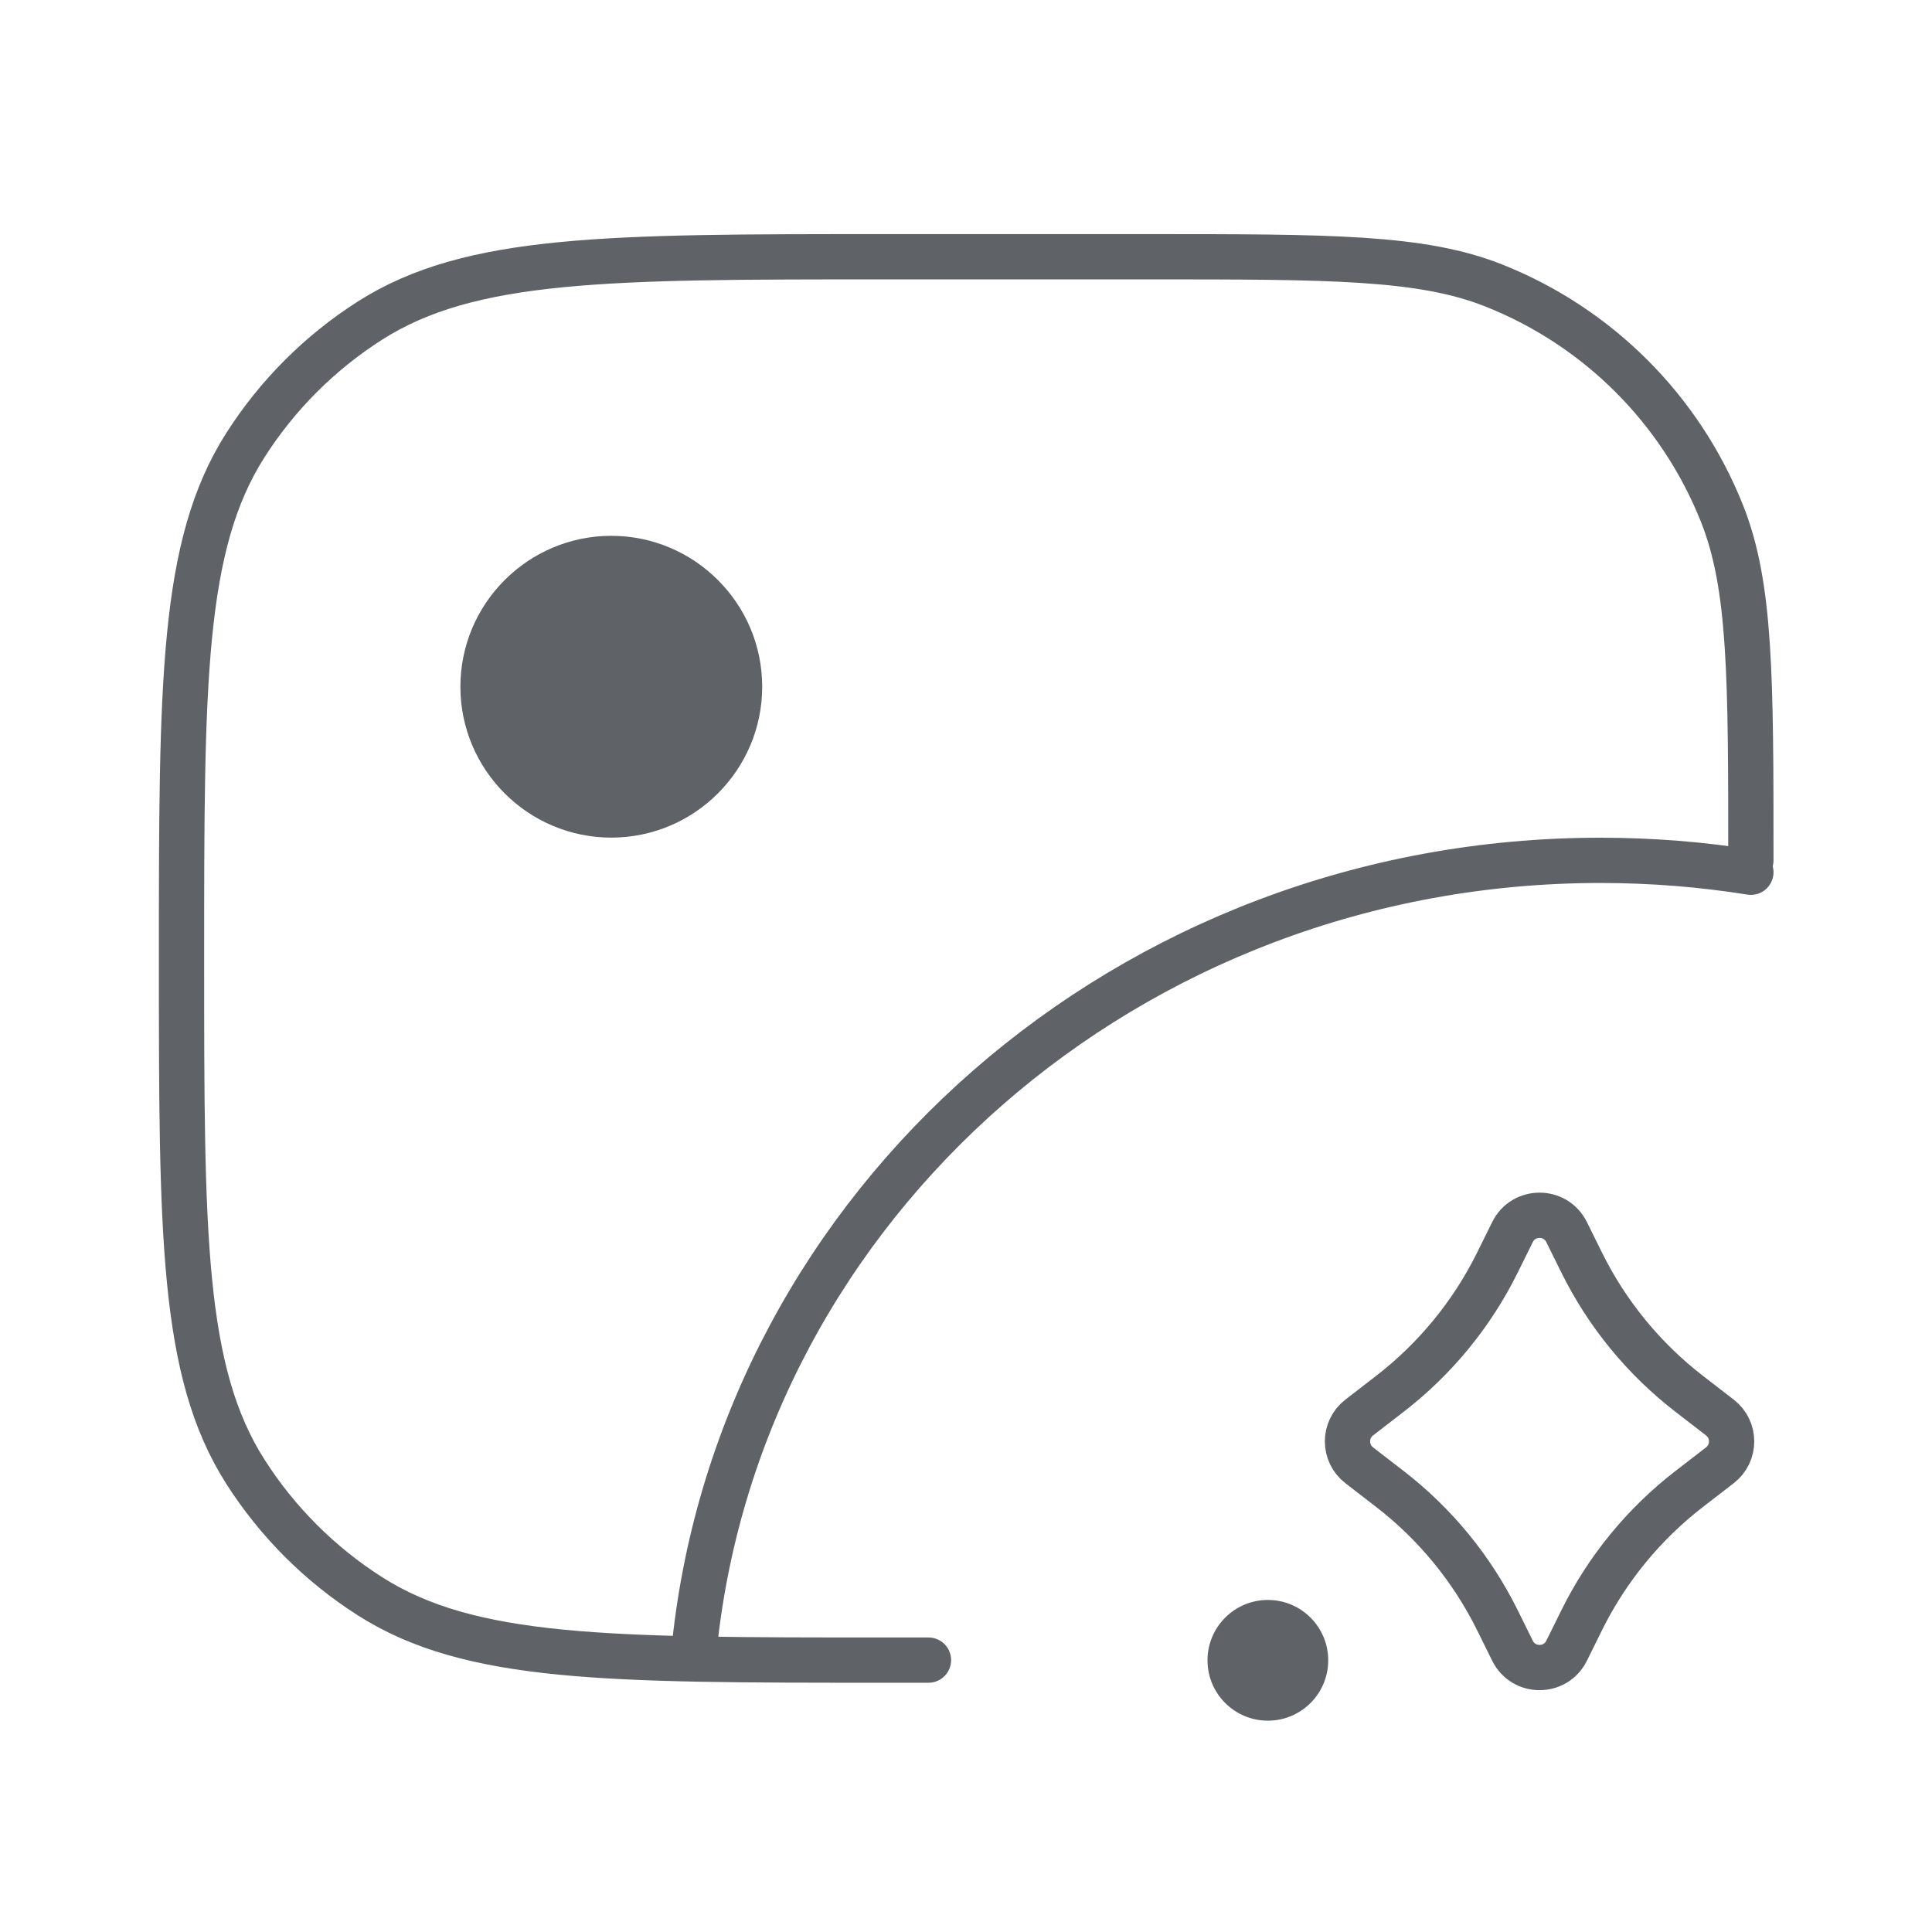 <?xml version="1.0" encoding="UTF-8" standalone="no"?>
<!-- Created with Inkscape (http://www.inkscape.org/) -->

<svg
   version="1.1"
   id="svg1"
   width="75"
   height="75"
   viewBox="0 0 170.667 170.667"
   sodipodi:docname="0e78ab37-9ae2-4fc5-9bfc-dc2cef9f0d6f.ai"
   xmlns:inkscape="http://www.inkscape.org/namespaces/inkscape"
   xmlns:sodipodi="http://sodipodi.sourceforge.net/DTD/sodipodi-0.dtd"
   xmlns="http://www.w3.org/2000/svg"
   xmlns:svg="http://www.w3.org/2000/svg">
  <defs
     id="defs1">
    <clipPath
       clipPathUnits="userSpaceOnUse"
       id="clipPath2">
      <path
         d="M 0,128 H 128 V 0 H 0 Z"
         transform="translate(-116,-71)"
         id="path2" />
    </clipPath>
    <clipPath
       clipPathUnits="userSpaceOnUse"
       id="clipPath4">
      <path
         d="M 0,128 H 128 V 0 H 0 Z"
         transform="translate(-116,-70.212)"
         id="path4" />
    </clipPath>
    <clipPath
       clipPathUnits="userSpaceOnUse"
       id="clipPath6">
      <path
         d="M 0,128 H 128 V 0 H 0 Z"
         transform="translate(-40.5,-92.5)"
         id="path6" />
    </clipPath>
    <clipPath
       clipPathUnits="userSpaceOnUse"
       id="clipPath8">
      <path
         d="M 0,128 H 128 V 0 H 0 Z"
         transform="translate(-80,-18)"
         id="path8" />
    </clipPath>
    <clipPath
       clipPathUnits="userSpaceOnUse"
       id="clipPath10">
      <path
         d="M 0,128 H 128 V 0 H 0 Z"
         transform="translate(-100.207,-46.372)"
         id="path10" />
    </clipPath>
  </defs>
  <sodipodi:namedview
     id="namedview1"
     pagecolor="#ffffff"
     bordercolor="#5f6368"
     borderopacity="0.25"
     inkscape:showpageshadow="2"
     inkscape:pageopacity="0.0"
     inkscape:pagecheckerboard="0"
     inkscape:deskcolor="#d1d1d1">
    <inkscape:page
       x="0"
       y="0"
       inkscape:label="1"
       id="page1"
       width="170.667"
       height="170.667"
       margin="18.667 11.333 18"
       bleed="0" />
  </sodipodi:namedview>
  <g
     id="layer-MC0"
     inkscape:groupmode="layer"
     inkscape:label="Layer 1">
    <path
       id="path1"
       d="M 0,0 V 0 C 0,12.111 0,18.167 -1.908,22.969 -4.652,29.877 -10.123,35.348 -17.031,38.092 -21.833,40 -27.889,40 -40,40 h -17.5 c -18.246,0 -27.37,0 -34.007,-4.228 -3.325,-2.119 -6.146,-4.94 -8.265,-8.265 C -104,20.87 -104,11.747 -104,-6.5 c 0,-18.246 0,-27.37 4.228,-34.007 2.119,-3.325 4.94,-6.146 8.265,-8.265 C -84.87,-53 -75.746,-53 -57.5,-53 h 3"
       style="fill:none;stroke:#5f6368;stroke-width:3;stroke-linecap:round;stroke-linejoin:miter;stroke-miterlimit:4;stroke-dasharray:none;stroke-opacity:1"
       transform="matrix(1.333,0,0,-1.333,154.667,76)"
       clip-path="url(#clipPath2)" />
    <path
       id="path3"
       d="m 0,0 c -3.245,0.519 -6.578,0.788 -9.977,0.788 -31.237,0 -56.93,-22.791 -60.023,-52"
       style="fill:none;stroke:#5f6368;stroke-width:3;stroke-linecap:round;stroke-linejoin:miter;stroke-miterlimit:4;stroke-dasharray:none;stroke-opacity:1"
       transform="matrix(1.333,0,0,-1.333,154.667,77.051)"
       clip-path="url(#clipPath4)" />
  </g>
  <g
     id="layer-MC1"
     inkscape:groupmode="layer"
     inkscape:label="Layer 3">
    <path
       id="path5"
       d="m 0,0 c -5.514,0 -10,-4.486 -10,-10 0,-5.514 4.486,-10 10,-10 5.514,0 10,4.486 10,10 C 10,-4.486 5.514,0 0,0"
       style="fill:#5f6368;fill-opacity:1;fill-rule:nonzero;stroke:none"
       transform="matrix(1.333,0,0,-1.333,54,47.333)"
       clip-path="url(#clipPath6)" />
  </g>
  <g
     id="layer-MC2"
     inkscape:groupmode="layer"
     inkscape:label="Layer 2">
    <path
       id="path7"
       d="M 0,0 C 0,-2.209 1.791,-4 4,-4 6.209,-4 8,-2.209 8,0 8,2.209 6.209,4 4,4 1.791,4 0,2.209 0,0"
       style="fill:#5f6368;fill-opacity:1;fill-rule:nonzero;stroke:none"
       transform="matrix(1.333,0,0,-1.333,106.667,146.667)"
       clip-path="url(#clipPath8)" />
    <path
       id="path9"
       d="m 0,0 c 0.734,1.485 2.852,1.485 3.586,0 l 0.993,-2.009 c 1.684,-3.409 4.124,-6.388 7.134,-8.712 l 2.03,-1.568 c 1.037,-0.8 1.037,-2.365 0,-3.166 l -2.03,-1.567 c -3.01,-2.324 -5.45,-5.304 -7.134,-8.713 l -0.993,-2.009 c -0.734,-1.485 -2.852,-1.485 -3.586,0 l -0.993,2.009 c -1.684,3.409 -4.124,6.389 -7.134,8.713 l -2.03,1.567 c -1.037,0.801 -1.037,2.366 0,3.166 l 2.03,1.568 c 3.01,2.324 5.45,5.303 7.134,8.712 z"
       style="fill:none;stroke:#5f6368;stroke-width:3;stroke-linecap:butt;stroke-linejoin:round;stroke-miterlimit:4;stroke-dasharray:none;stroke-opacity:1"
       transform="matrix(1.333,0,0,-1.333,133.609,108.838)"
       clip-path="url(#clipPath10)" />
  </g>
</svg>
